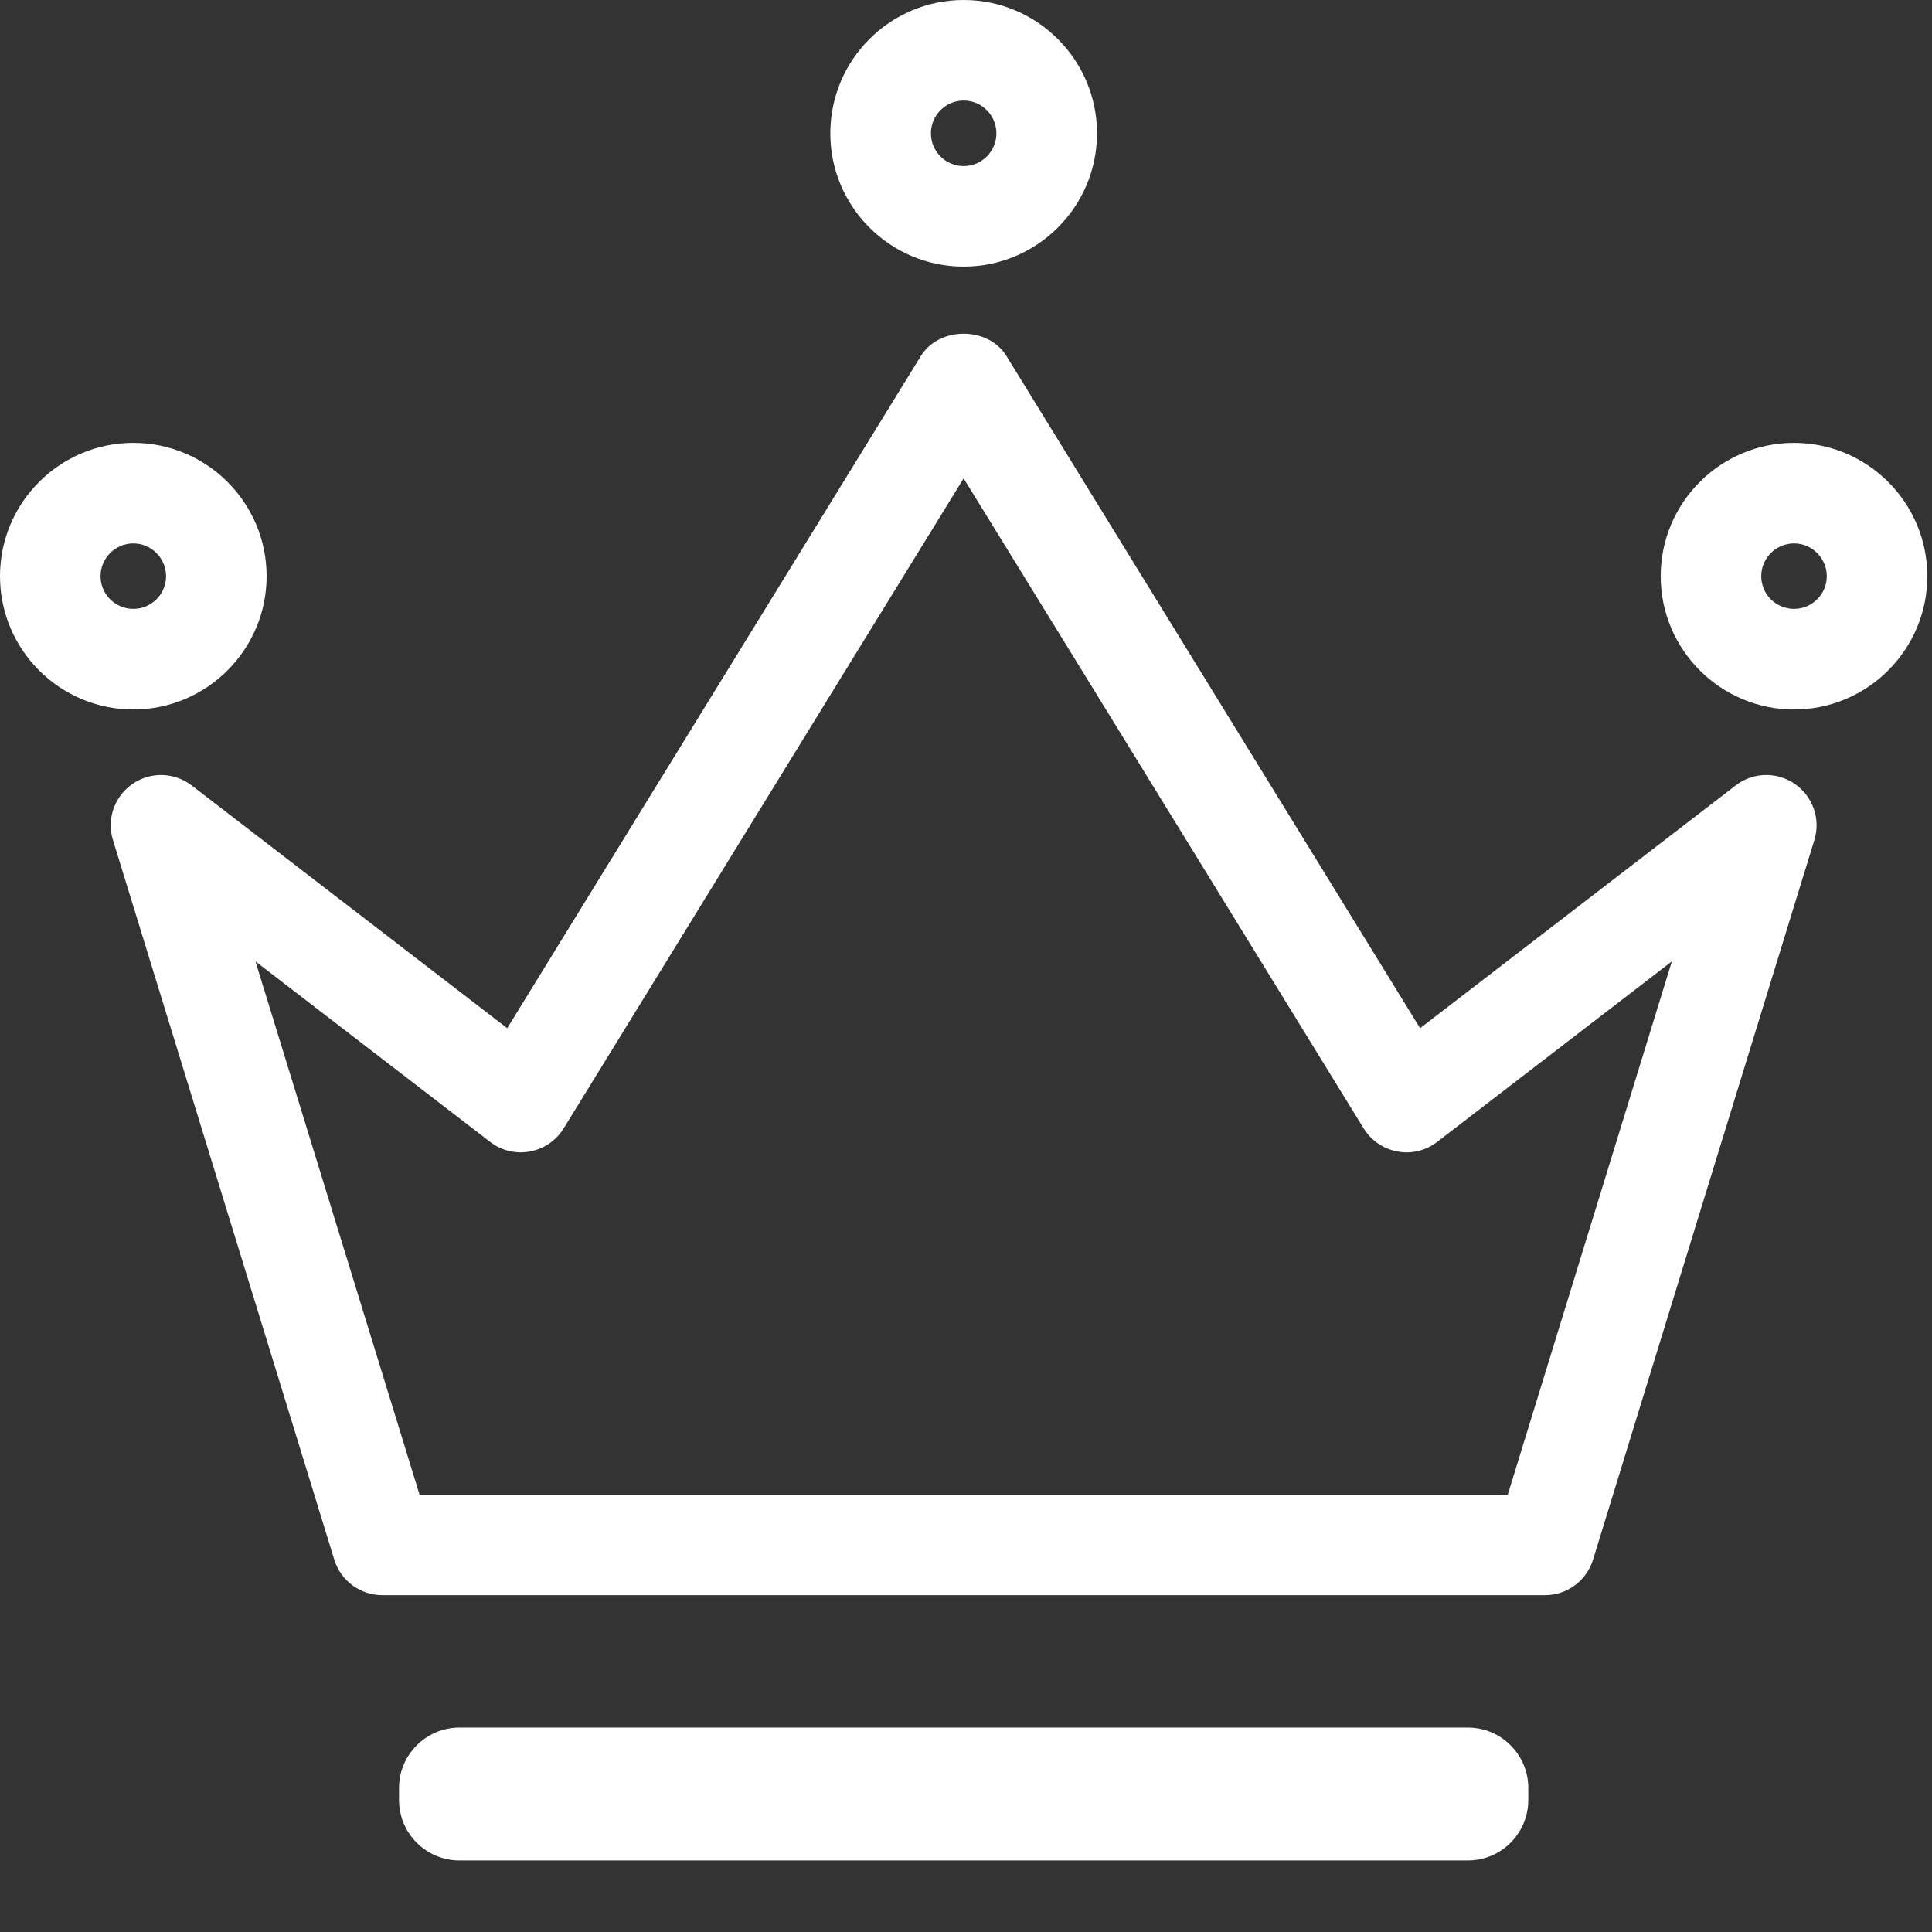 <?xml version="1.0" encoding="UTF-8"?>
<svg width="26px" height="26px" viewBox="0 0 26 26" version="1.1" xmlns="http://www.w3.org/2000/svg" xmlns:xlink="http://www.w3.org/1999/xlink">
    <rect x="0" y="0" width="26" height="26" fill="#333333" stroke="none"/>
    <title>ic_pre</title>
    <g id="pc端" stroke="none" stroke-width="1" fill="none" fill-rule="evenodd">
        <g id="画板" transform="translate(-78, -209)" fill="#FFFFFF" fill-rule="nonzero">
            <g id="ic_pre" transform="translate(78, 209)">
                <path d="M23.358,10.57 L19.111,13.837 L13.545,4.792 C13.299,4.391 12.638,4.391 12.392,4.792 L6.826,13.837 L2.579,10.57 C2.347,10.391 2.024,10.382 1.781,10.551 C1.539,10.719 1.433,11.024 1.52,11.305 L4.499,20.99 C4.587,21.274 4.849,21.467 5.146,21.467 L20.791,21.467 C21.088,21.467 21.35,21.274 21.438,20.99 L24.417,11.305 C24.504,11.024 24.398,10.719 24.156,10.551 C23.915,10.382 23.591,10.39 23.358,10.57 Z M5.646,20.114 L3.438,12.938 L6.596,15.367 C6.748,15.485 6.945,15.532 7.131,15.496 C7.319,15.462 7.484,15.349 7.585,15.186 L12.968,6.438 L14.5,8.925 L18.352,15.186 C18.453,15.349 18.618,15.462 18.806,15.496 C18.993,15.532 19.189,15.485 19.341,15.367 L22.499,12.938 L20.291,20.114 L5.646,20.114 Z M12.968,3.588 C13.958,3.588 14.763,2.783 14.763,1.794 C14.763,0.805 13.958,0 12.968,0 C11.979,0 11.174,0.805 11.174,1.794 C11.174,2.783 11.979,3.588 12.968,3.588 Z M13.409,1.794 C13.409,2.037 13.212,2.235 12.968,2.235 C12.725,2.235 12.528,2.037 12.528,1.794 C12.528,1.551 12.725,1.353 12.968,1.353 C13.212,1.353 13.409,1.551 13.409,1.794 Z M24.143,5.96 C23.154,5.96 22.349,6.764 22.349,7.754 C22.349,8.743 23.154,9.548 24.143,9.548 C25.132,9.548 25.937,8.743 25.937,7.754 C25.937,6.764 25.132,5.96 24.143,5.96 Z M24.143,8.194 C23.9,8.194 23.702,7.997 23.702,7.754 C23.702,7.511 23.9,7.313 24.143,7.313 C24.386,7.313 24.584,7.511 24.584,7.754 C24.584,7.997 24.386,8.194 24.143,8.194 Z M1.794,5.96 C0.805,5.96 0,6.764 0,7.754 C0,8.743 0.805,9.548 1.794,9.548 C2.783,9.548 3.588,8.743 3.588,7.754 C3.588,6.764 2.783,5.96 1.794,5.96 Z M1.353,7.754 C1.353,7.511 1.551,7.313 1.794,7.313 C2.037,7.313 2.235,7.511 2.235,7.754 C2.235,7.997 2.037,8.194 1.794,8.194 C1.551,8.194 1.353,7.997 1.353,7.754 Z M19.755,23.249 L6.182,23.249 C5.735,23.249 5.37,23.615 5.37,24.061 L5.37,24.225 C5.37,24.672 5.735,25.037 6.182,25.037 L19.755,25.037 C20.202,25.037 20.567,24.672 20.567,24.225 L20.567,24.061 C20.567,23.614 20.202,23.249 19.755,23.249 Z" id="形状"></path>
            </g>
        </g>
    </g>
</svg>